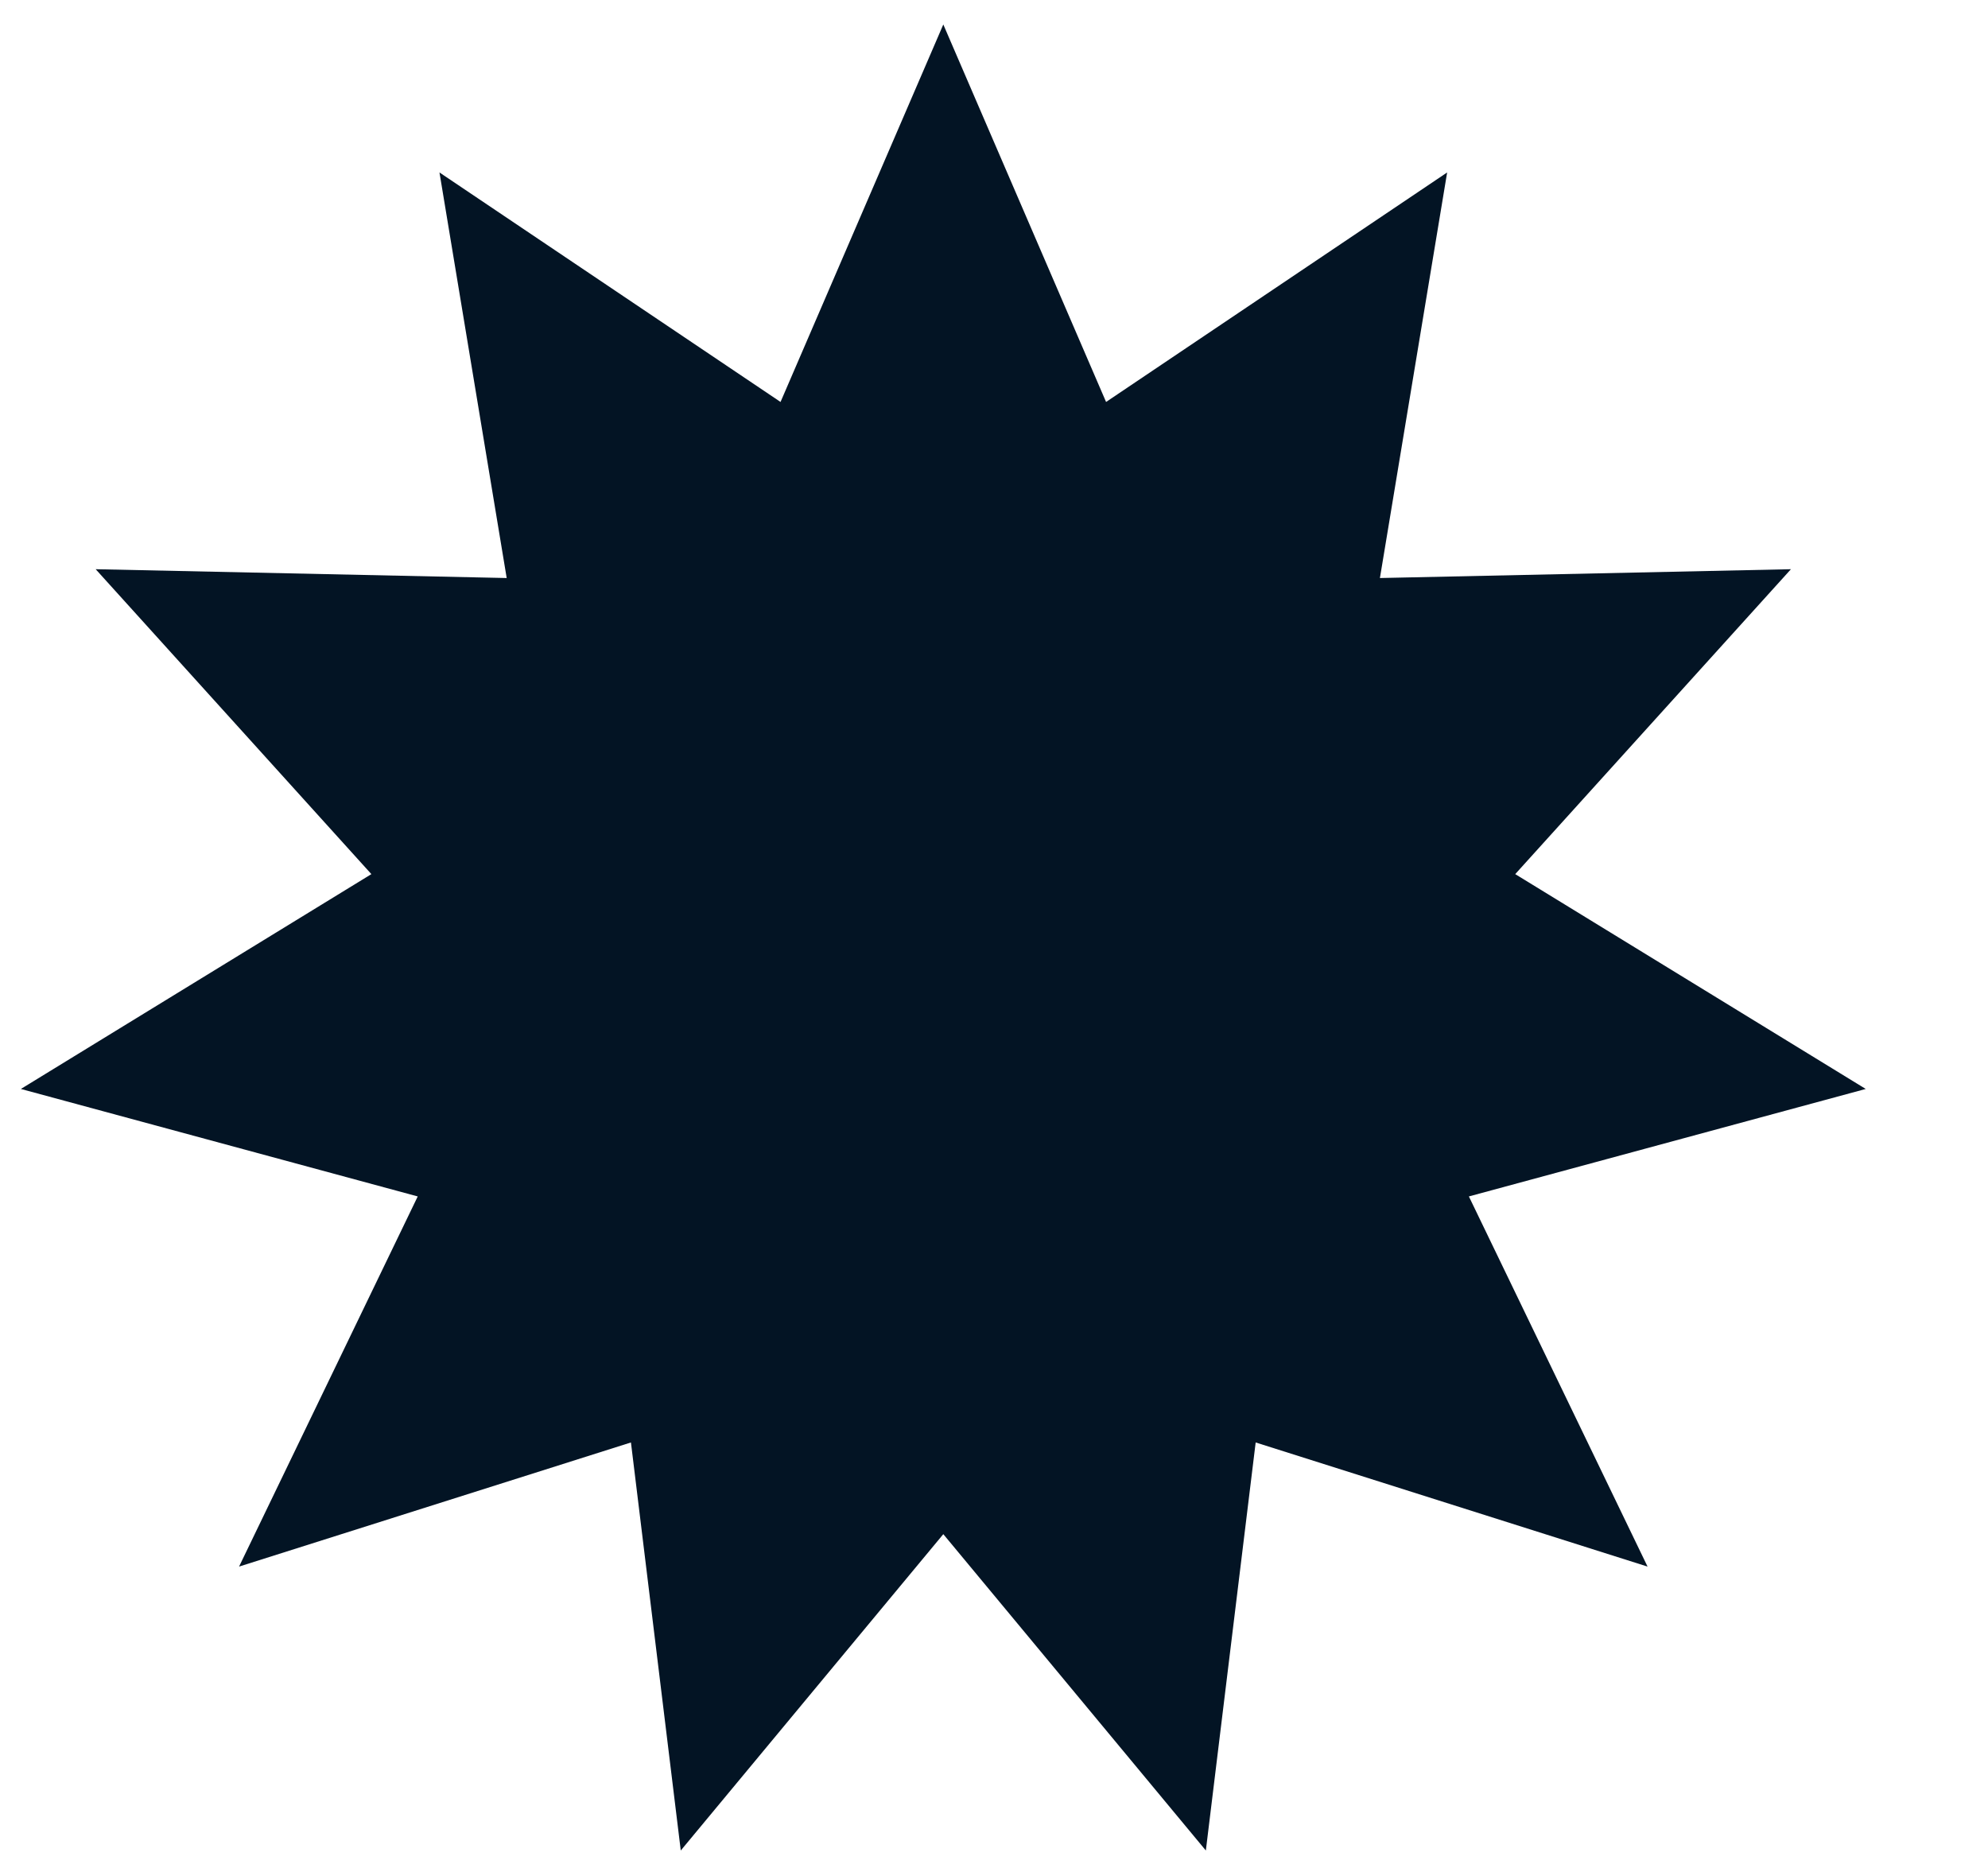 <svg width="16" height="15" viewBox="0 0 16 15" fill="none" xmlns="http://www.w3.org/2000/svg">
<path id="Star 1" d="M7.592 0.197L8.902 3.235L11.647 1.388L11.106 4.652L14.414 4.581L12.195 7.035L15.016 8.764L11.822 9.629L13.26 12.608L10.106 11.609L9.705 14.893L7.592 12.347L5.479 14.893L5.078 11.609L1.924 12.608L3.362 9.629L0.168 8.764L2.989 7.035L0.77 4.581L4.078 4.652L3.537 1.388L6.282 3.235L7.592 0.197Z" fill="#031424"/>
</svg>

